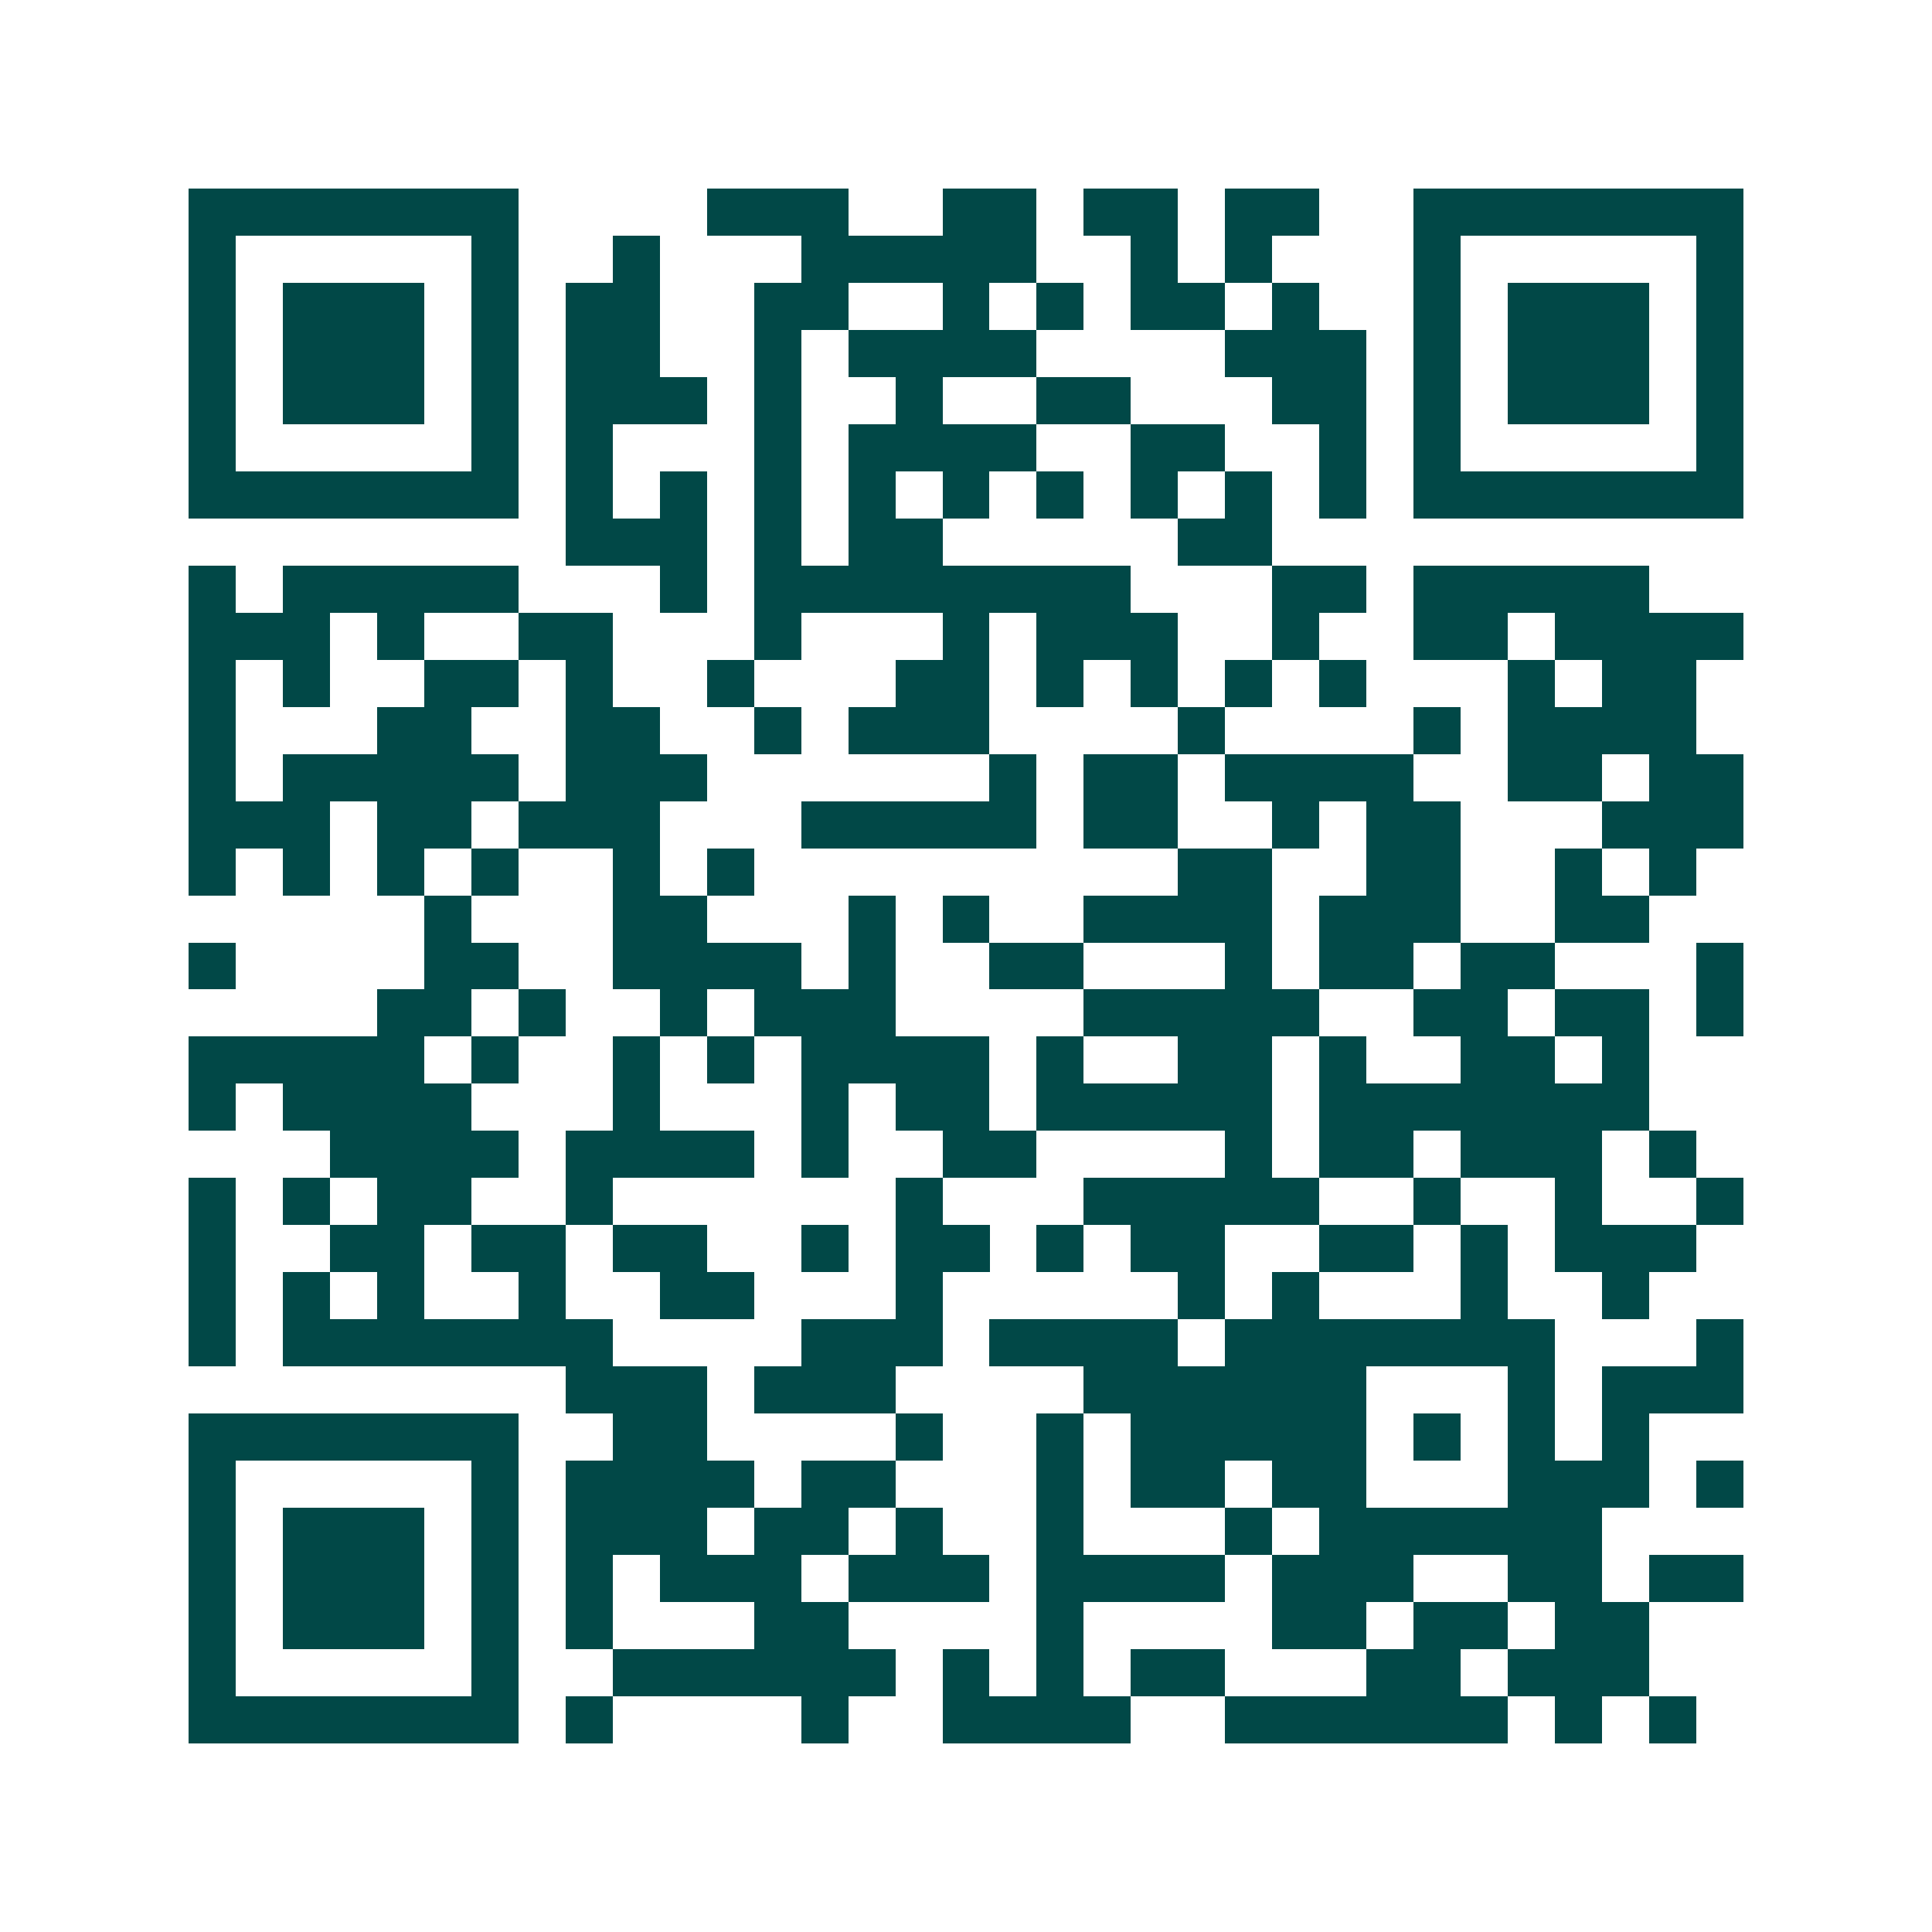 <svg xmlns="http://www.w3.org/2000/svg" width="200" height="200" viewBox="0 0 41 41" shape-rendering="crispEdges"><path fill="#ffffff" d="M0 0h41v41H0z"/><path stroke="#014847" d="M4 4.5h7m4 0h3m2 0h2m1 0h2m1 0h2m2 0h7M4 5.5h1m5 0h1m2 0h1m3 0h5m2 0h1m1 0h1m3 0h1m5 0h1M4 6.5h1m1 0h3m1 0h1m1 0h2m2 0h2m2 0h1m1 0h1m1 0h2m1 0h1m2 0h1m1 0h3m1 0h1M4 7.5h1m1 0h3m1 0h1m1 0h2m2 0h1m1 0h4m4 0h3m1 0h1m1 0h3m1 0h1M4 8.5h1m1 0h3m1 0h1m1 0h3m1 0h1m2 0h1m2 0h2m3 0h2m1 0h1m1 0h3m1 0h1M4 9.5h1m5 0h1m1 0h1m3 0h1m1 0h4m2 0h2m2 0h1m1 0h1m5 0h1M4 10.5h7m1 0h1m1 0h1m1 0h1m1 0h1m1 0h1m1 0h1m1 0h1m1 0h1m1 0h1m1 0h7M12 11.5h3m1 0h1m1 0h2m5 0h2M4 12.5h1m1 0h5m3 0h1m1 0h8m3 0h2m1 0h5M4 13.5h3m1 0h1m2 0h2m3 0h1m3 0h1m1 0h3m2 0h1m2 0h2m1 0h4M4 14.5h1m1 0h1m2 0h2m1 0h1m2 0h1m3 0h2m1 0h1m1 0h1m1 0h1m1 0h1m3 0h1m1 0h2M4 15.5h1m3 0h2m2 0h2m2 0h1m1 0h3m4 0h1m4 0h1m1 0h4M4 16.5h1m1 0h5m1 0h3m6 0h1m1 0h2m1 0h4m2 0h2m1 0h2M4 17.5h3m1 0h2m1 0h3m3 0h5m1 0h2m2 0h1m1 0h2m3 0h3M4 18.5h1m1 0h1m1 0h1m1 0h1m2 0h1m1 0h1m9 0h2m2 0h2m2 0h1m1 0h1M9 19.5h1m3 0h2m3 0h1m1 0h1m2 0h4m1 0h3m2 0h2M4 20.5h1m4 0h2m2 0h4m1 0h1m2 0h2m3 0h1m1 0h2m1 0h2m3 0h1M8 21.5h2m1 0h1m2 0h1m1 0h3m4 0h5m2 0h2m1 0h2m1 0h1M4 22.5h5m1 0h1m2 0h1m1 0h1m1 0h4m1 0h1m2 0h2m1 0h1m2 0h2m1 0h1M4 23.5h1m1 0h4m3 0h1m3 0h1m1 0h2m1 0h5m1 0h7M7 24.5h4m1 0h4m1 0h1m2 0h2m4 0h1m1 0h2m1 0h3m1 0h1M4 25.5h1m1 0h1m1 0h2m2 0h1m6 0h1m3 0h5m2 0h1m2 0h1m2 0h1M4 26.5h1m2 0h2m1 0h2m1 0h2m2 0h1m1 0h2m1 0h1m1 0h2m2 0h2m1 0h1m1 0h3M4 27.5h1m1 0h1m1 0h1m2 0h1m2 0h2m3 0h1m5 0h1m1 0h1m3 0h1m2 0h1M4 28.5h1m1 0h7m4 0h3m1 0h4m1 0h7m3 0h1M12 29.5h3m1 0h3m4 0h6m3 0h1m1 0h3M4 30.5h7m2 0h2m4 0h1m2 0h1m1 0h5m1 0h1m1 0h1m1 0h1M4 31.5h1m5 0h1m1 0h4m1 0h2m3 0h1m1 0h2m1 0h2m3 0h3m1 0h1M4 32.5h1m1 0h3m1 0h1m1 0h3m1 0h2m1 0h1m2 0h1m3 0h1m1 0h6M4 33.5h1m1 0h3m1 0h1m1 0h1m1 0h3m1 0h3m1 0h4m1 0h3m2 0h2m1 0h2M4 34.5h1m1 0h3m1 0h1m1 0h1m3 0h2m4 0h1m4 0h2m1 0h2m1 0h2M4 35.5h1m5 0h1m2 0h6m1 0h1m1 0h1m1 0h2m3 0h2m1 0h3M4 36.5h7m1 0h1m4 0h1m2 0h4m2 0h6m1 0h1m1 0h1"/></svg>
